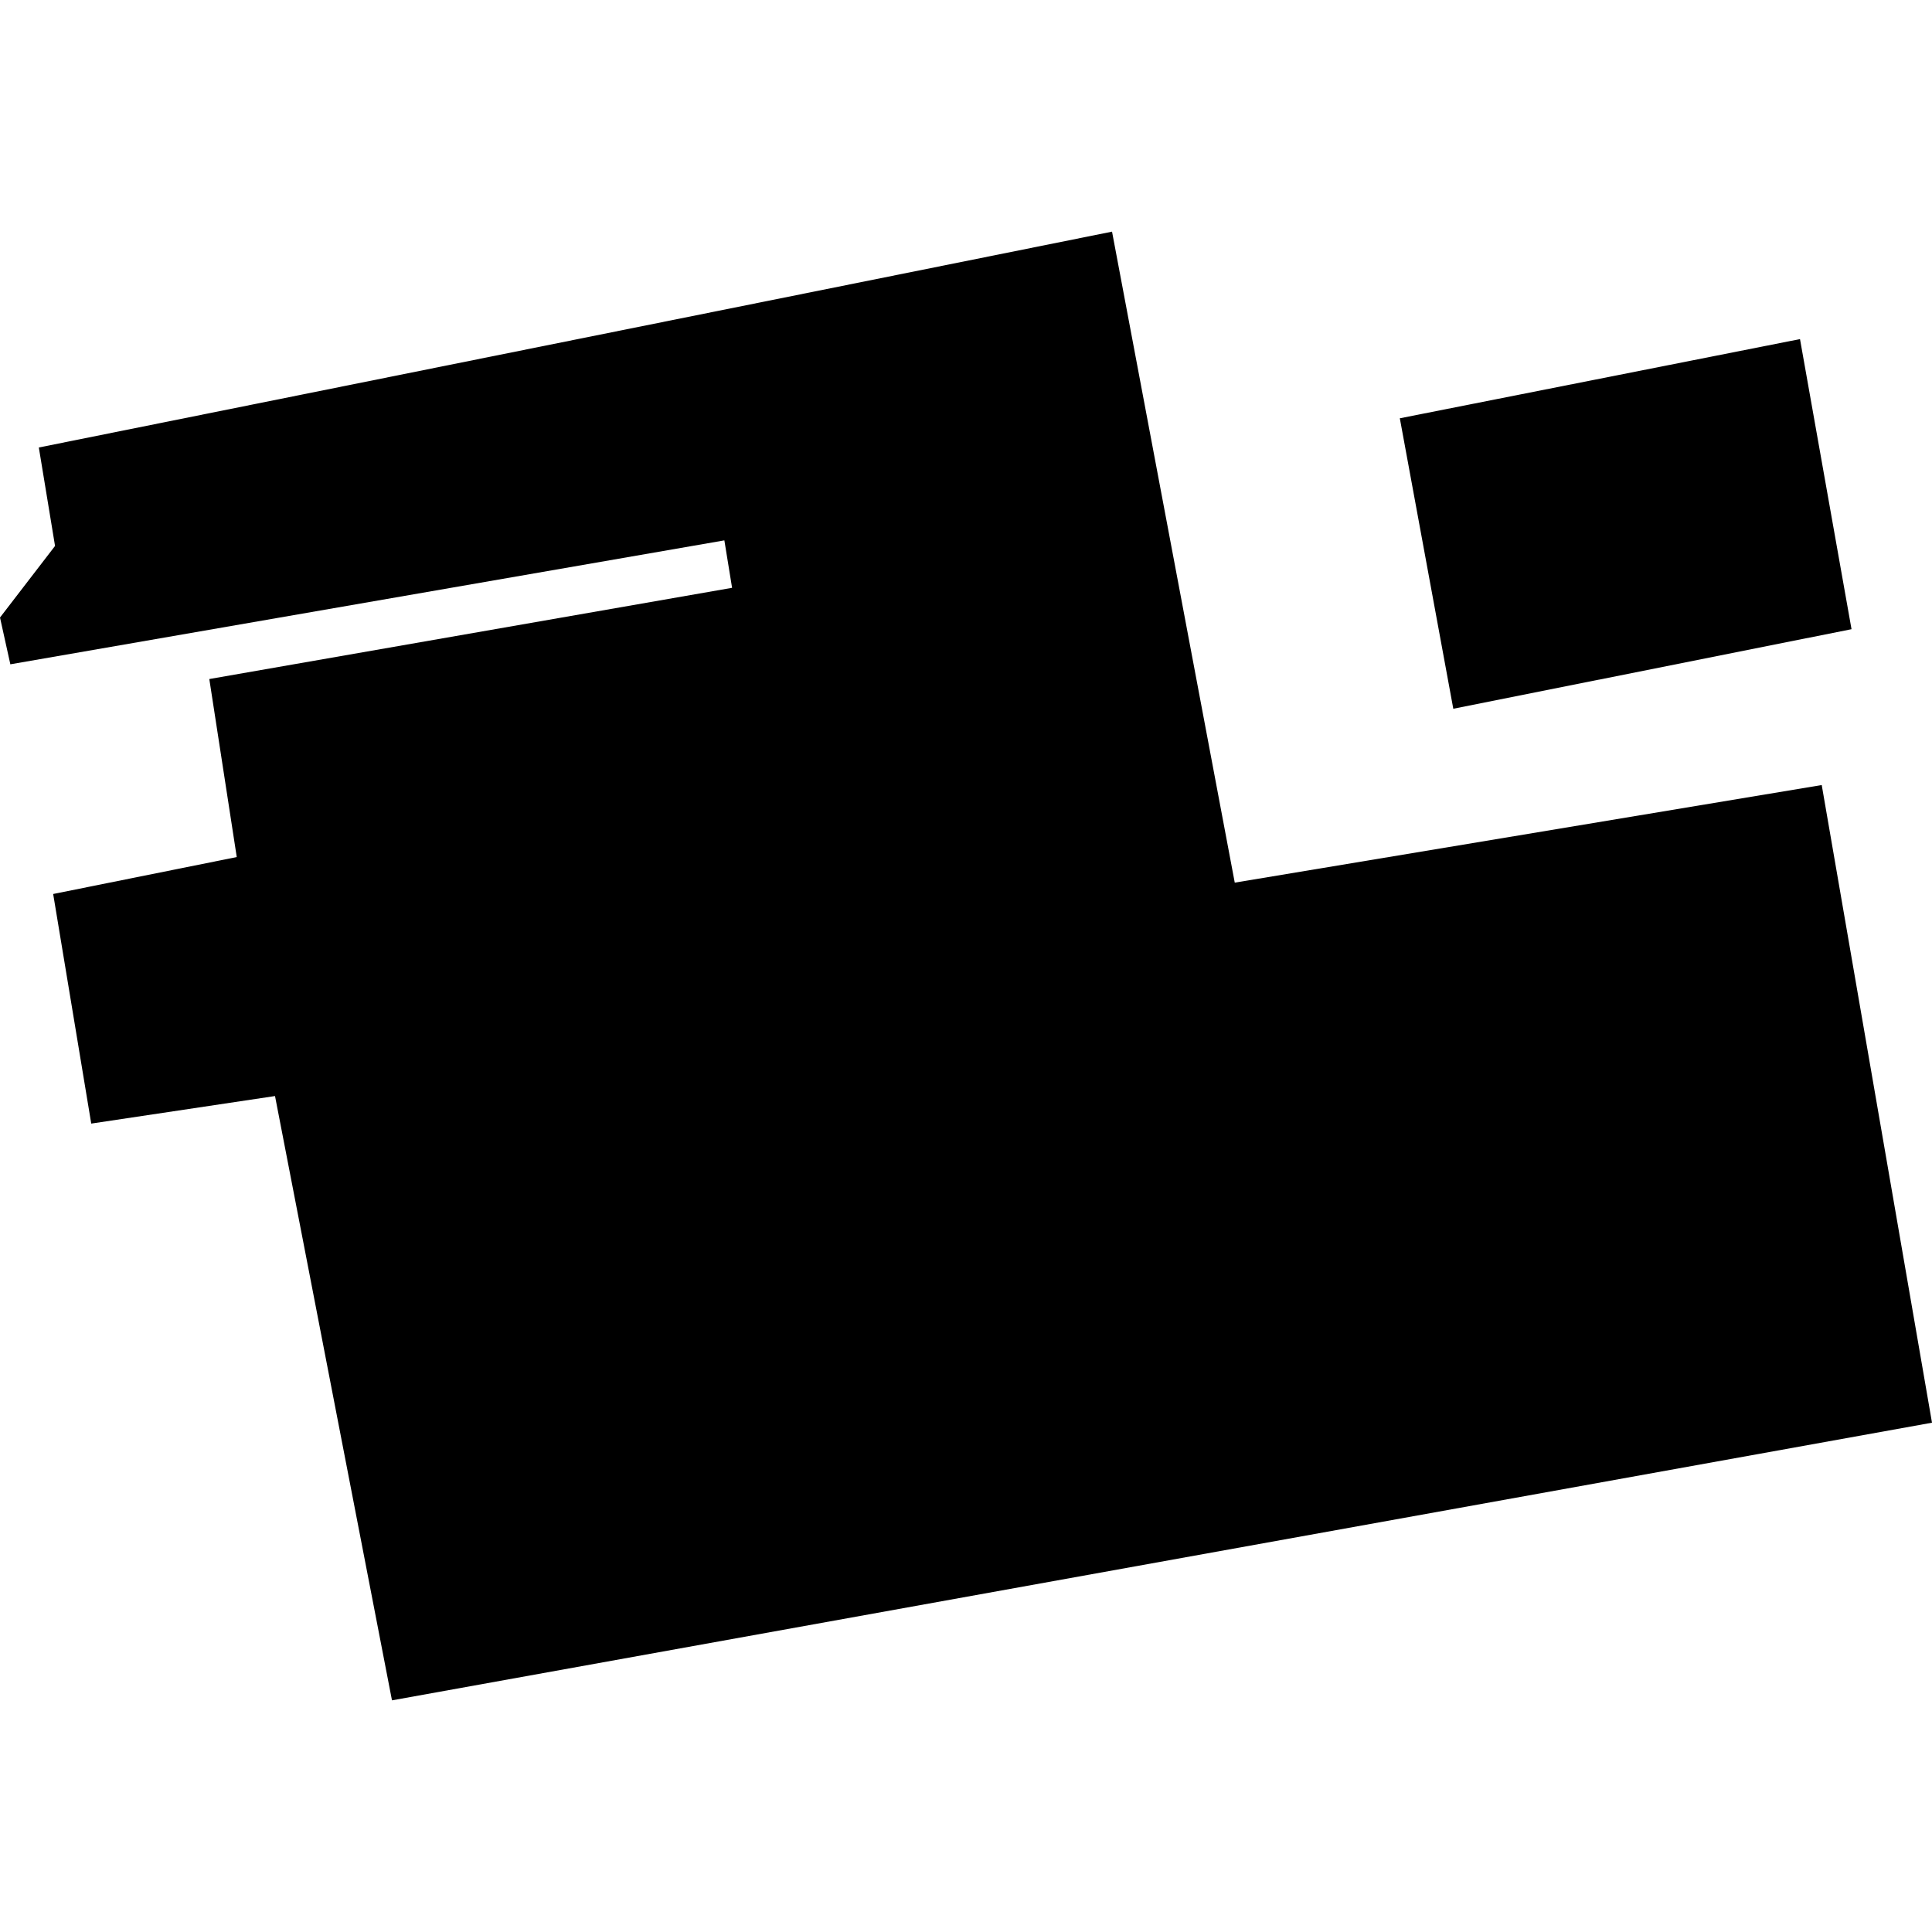 <?xml version="1.0" encoding="utf-8" standalone="no"?>
<!DOCTYPE svg PUBLIC "-//W3C//DTD SVG 1.1//EN"
  "http://www.w3.org/Graphics/SVG/1.1/DTD/svg11.dtd">
<!-- Created with matplotlib (https://matplotlib.org/) -->
<svg height="288pt" version="1.1" viewBox="0 0 288 288" width="288pt" xmlns="http://www.w3.org/2000/svg" xmlns:xlink="http://www.w3.org/1999/xlink">
 <defs>
  <style type="text/css">
*{stroke-linecap:butt;stroke-linejoin:round;}
  </style>
 </defs>
 <g id="figure_1">
  <g id="patch_1">
   <path d="M 0 288 
L 288 288 
L 288 0 
L 0 0 
z
" style="fill:none;opacity:0;"/>
  </g>
  <g id="axes_1">
   <g id="PatchCollection_1">
    <path clip-path="url(#pbf50cde68a)" d="M 208.669 62.353 
L 216.64 105.651 
L 276.003 93.793 
L 268.323 50.548 
L 208.669 62.353 
"/>
    <path clip-path="url(#pbf50cde68a)" d="M 5.788 66.707 
L 8.205 81.383 
L -0 92.054 
L 1.542 99.027 
L 107.98 80.553 
L 109.13 87.625 
L 31.201 101.223 
L 35.292 127.76 
L 7.926 133.266 
L 13.601 167.491 
L 40.996 163.385 
L 58.432 253.468 
L 288 212.079 
L 271.562 117.025 
L 184.063 131.573 
L 165.769 34.532 
L 5.788 66.707 
"/>
   </g>
  </g>
 </g>
 <defs>
  <clipPath id="pbf50cde68a">
   <rect height="218.936" width="288" x="0" y="34.532"/>
  </clipPath>
 </defs>
</svg>
